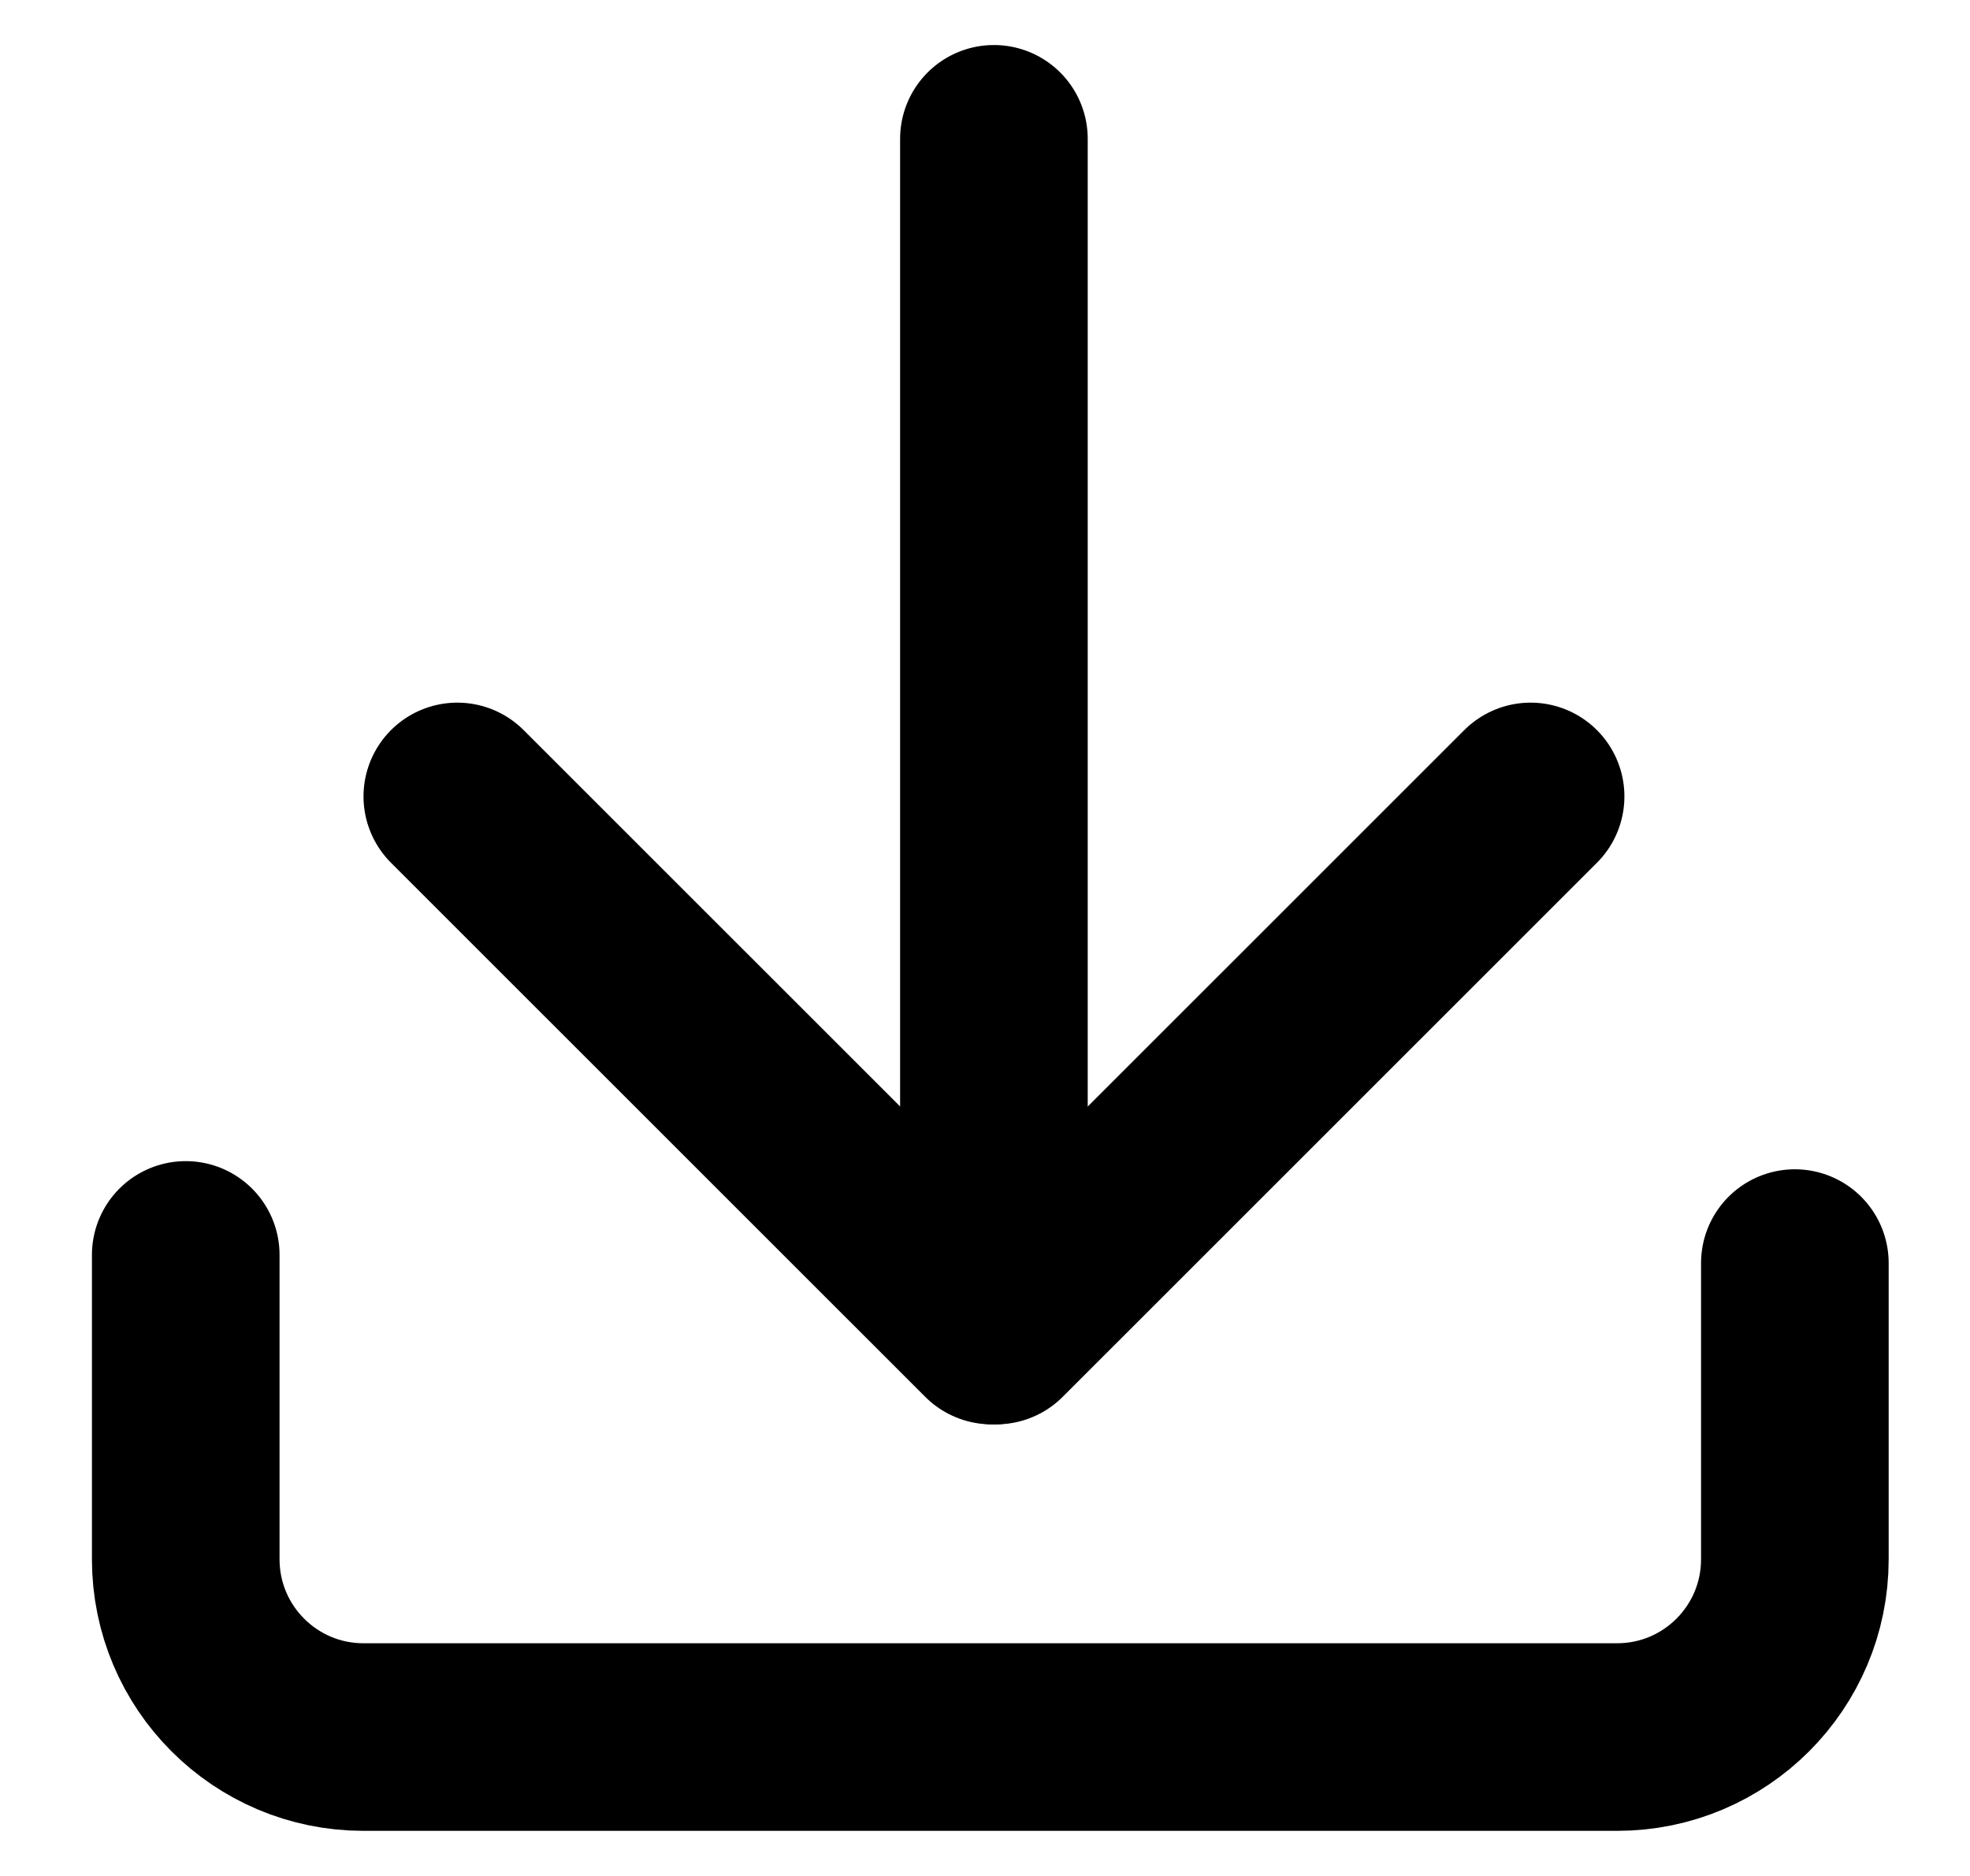 <svg width="21" height="20" viewBox="0 0 21 20" fill="none" xmlns="http://www.w3.org/2000/svg">
<g clip-path="url(#clip0_2013_524)">
<path d="M1.98 13.379V16.624C1.98 17.67 2.828 18.519 3.874 18.519H17.239C18.285 18.519 19.133 17.67 19.133 16.624V13.466" stroke="black" stroke-width="2" stroke-miterlimit="10" stroke-linecap="round"/>
<path d="M10.595 14.185V1.48" stroke="black" stroke-width="2" stroke-miterlimit="10" stroke-linecap="round"/>
<path d="M10.57 14.185L4.875 8.491" stroke="black" stroke-width="2" stroke-miterlimit="10" stroke-linecap="round"/>
<path d="M10.621 14.185L16.316 8.491" stroke="black" stroke-width="2" stroke-miterlimit="10" stroke-linecap="round"/>
</g>
<defs>
<clipPath id="clip0_2013_524">
<rect width="20" height="20" fill="black" transform="translate(0.5)"/>
</clipPath>
</defs>
</svg>
